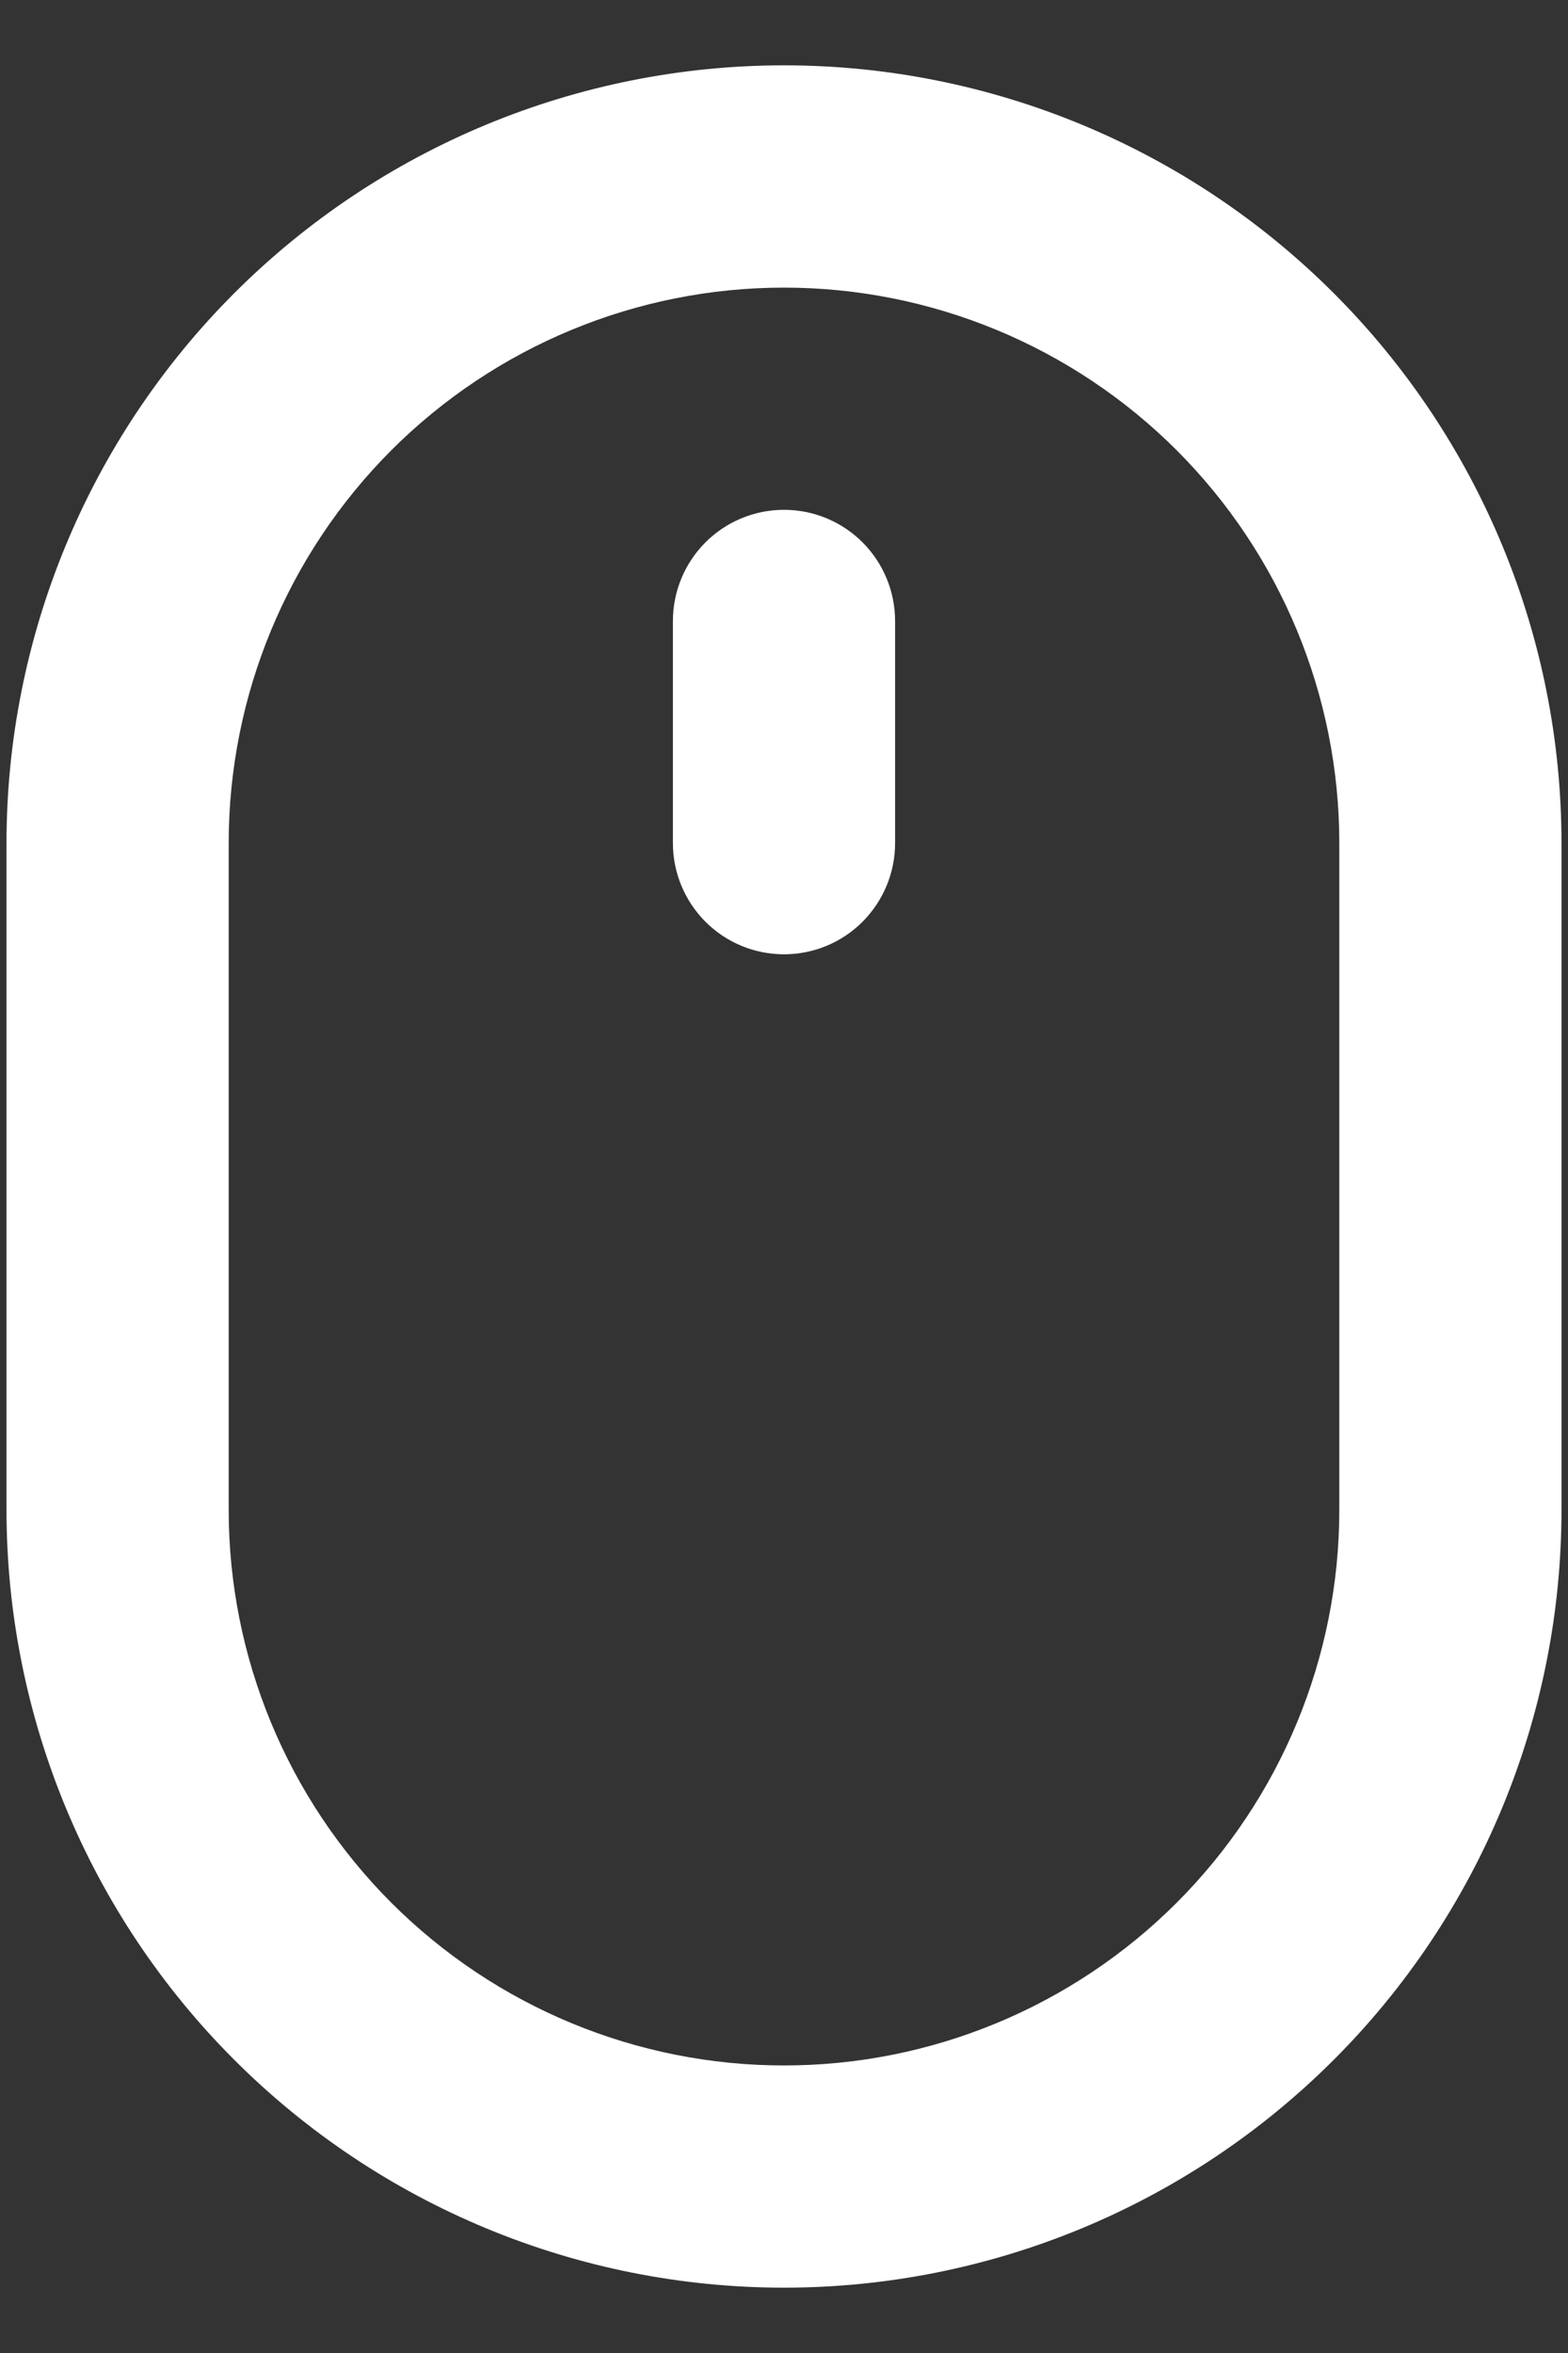 <svg width="20" height="30" viewBox="0 0 20 30" fill="none" xmlns="http://www.w3.org/2000/svg">
<rect x="0" y="0" width="20" height="30" fill="#333333" stroke="none"/>
<path d="M10 6.5C9.624 6.5 9.264 6.649 8.998 6.915C8.733 7.181 8.583 7.541 8.583 7.917V10.75C8.583 11.126 8.733 11.486 8.998 11.752C9.264 12.018 9.624 12.167 10 12.167C10.376 12.167 10.736 12.018 11.002 11.752C11.267 11.486 11.417 11.126 11.417 10.75V7.917C11.417 7.541 11.267 7.181 11.002 6.915C10.736 6.649 10.376 6.5 10 6.5ZM10 0.833C7.37 0.833 4.848 1.878 2.988 3.738C1.128 5.598 0.083 8.12 0.083 10.75V19.25C0.083 21.88 1.128 24.403 2.988 26.262C4.848 28.122 7.37 29.167 10 29.167C12.63 29.167 15.152 28.122 17.012 26.262C18.872 24.403 19.917 21.88 19.917 19.25V10.75C19.917 8.12 18.872 5.598 17.012 3.738C15.152 1.878 12.63 0.833 10 0.833ZM17.083 19.25C17.083 21.129 16.337 22.93 15.009 24.259C13.68 25.587 11.879 26.334 10 26.334C8.121 26.334 6.32 25.587 4.991 24.259C3.663 22.93 2.917 21.129 2.917 19.25V10.75C2.917 8.872 3.663 7.07 4.991 5.741C6.32 4.413 8.121 3.667 10 3.667C11.879 3.667 13.68 4.413 15.009 5.741C16.337 7.07 17.083 8.872 17.083 10.75V19.25Z" fill="white"/>
</svg>
